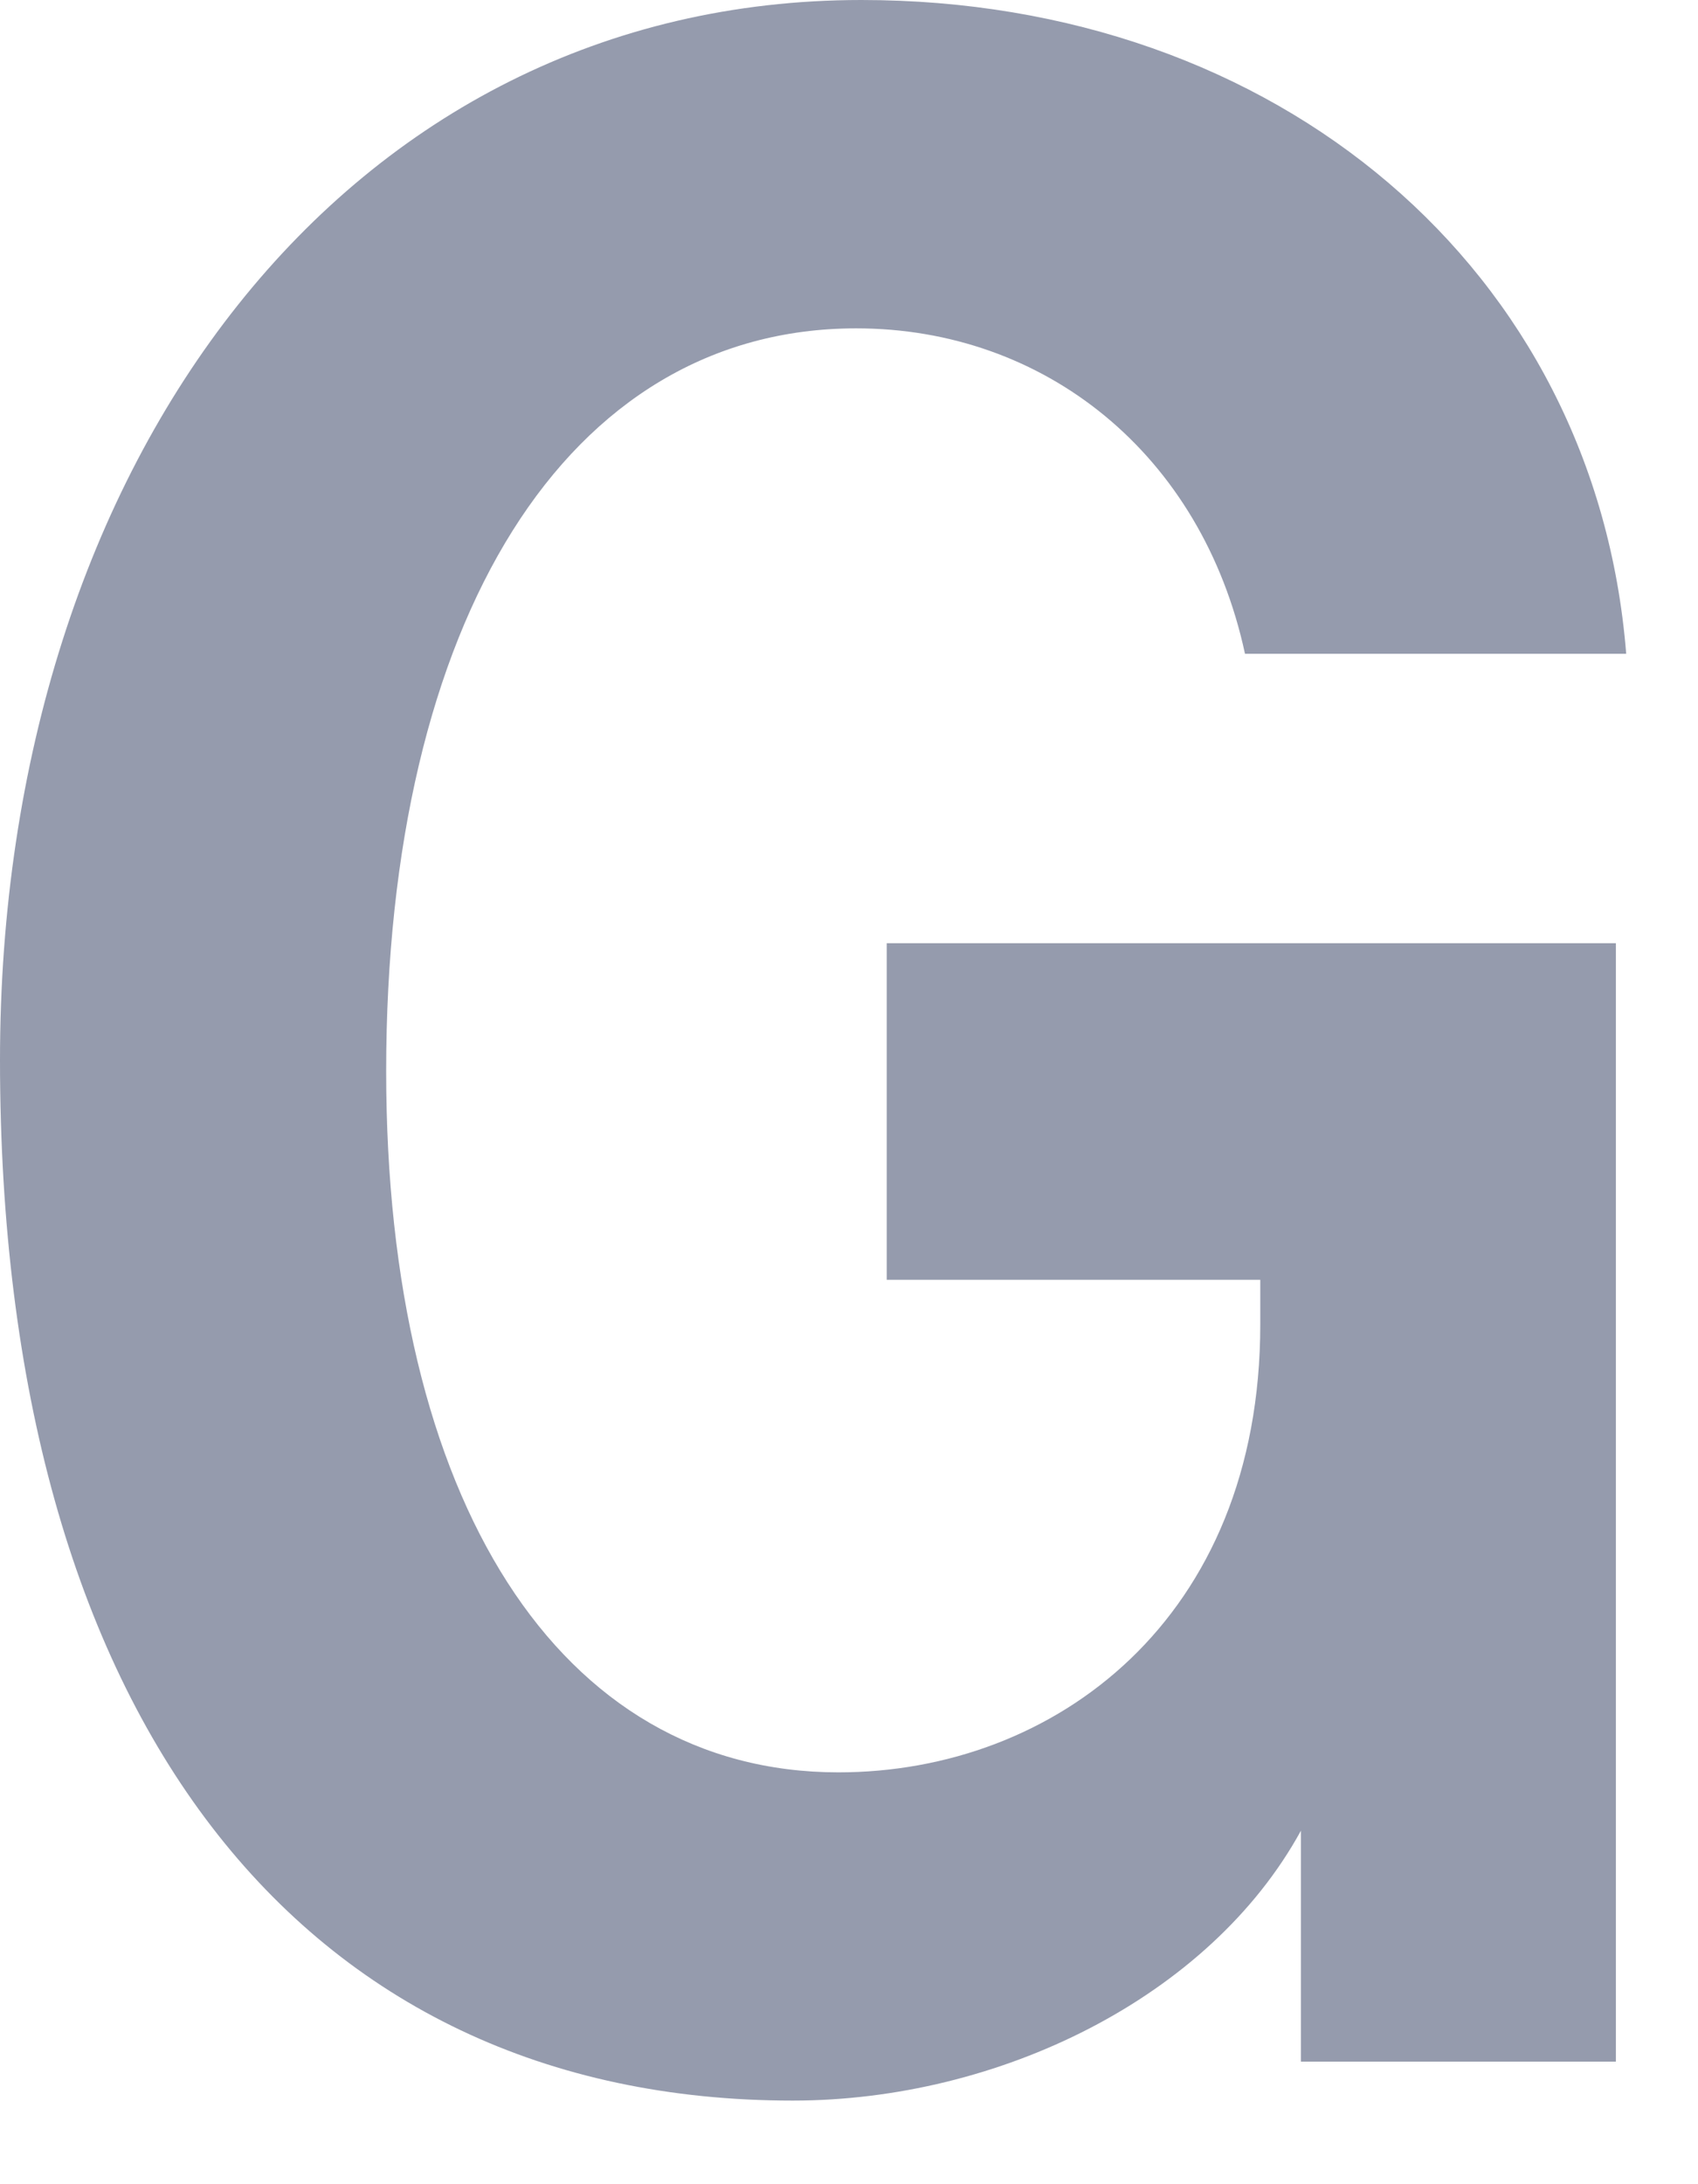 <?xml version="1.0" encoding="utf-8"?>
<svg xmlns="http://www.w3.org/2000/svg" fill="none" height="100%" overflow="visible" preserveAspectRatio="none" style="display: block;" viewBox="0 0 14 18" width="100%">
<path d="M6.536 17.311C2.472 17.311 0 14.147 0 8.736C0 3.783 2.869 0 7.102 0C10.537 0 13.156 2.224 13.408 5.388H10.265C9.909 3.737 8.61 2.706 7.06 2.706C4.671 2.706 3.184 5.113 3.184 8.828C3.184 12.359 4.608 14.606 6.913 14.606C8.694 14.606 10.391 13.345 10.391 10.914V10.547H7.311V7.773H13.323V16.99H10.726V15.087C9.972 16.463 8.233 17.311 6.536 17.311Z" fill="#959BAD" id="Vector"/>
</svg>